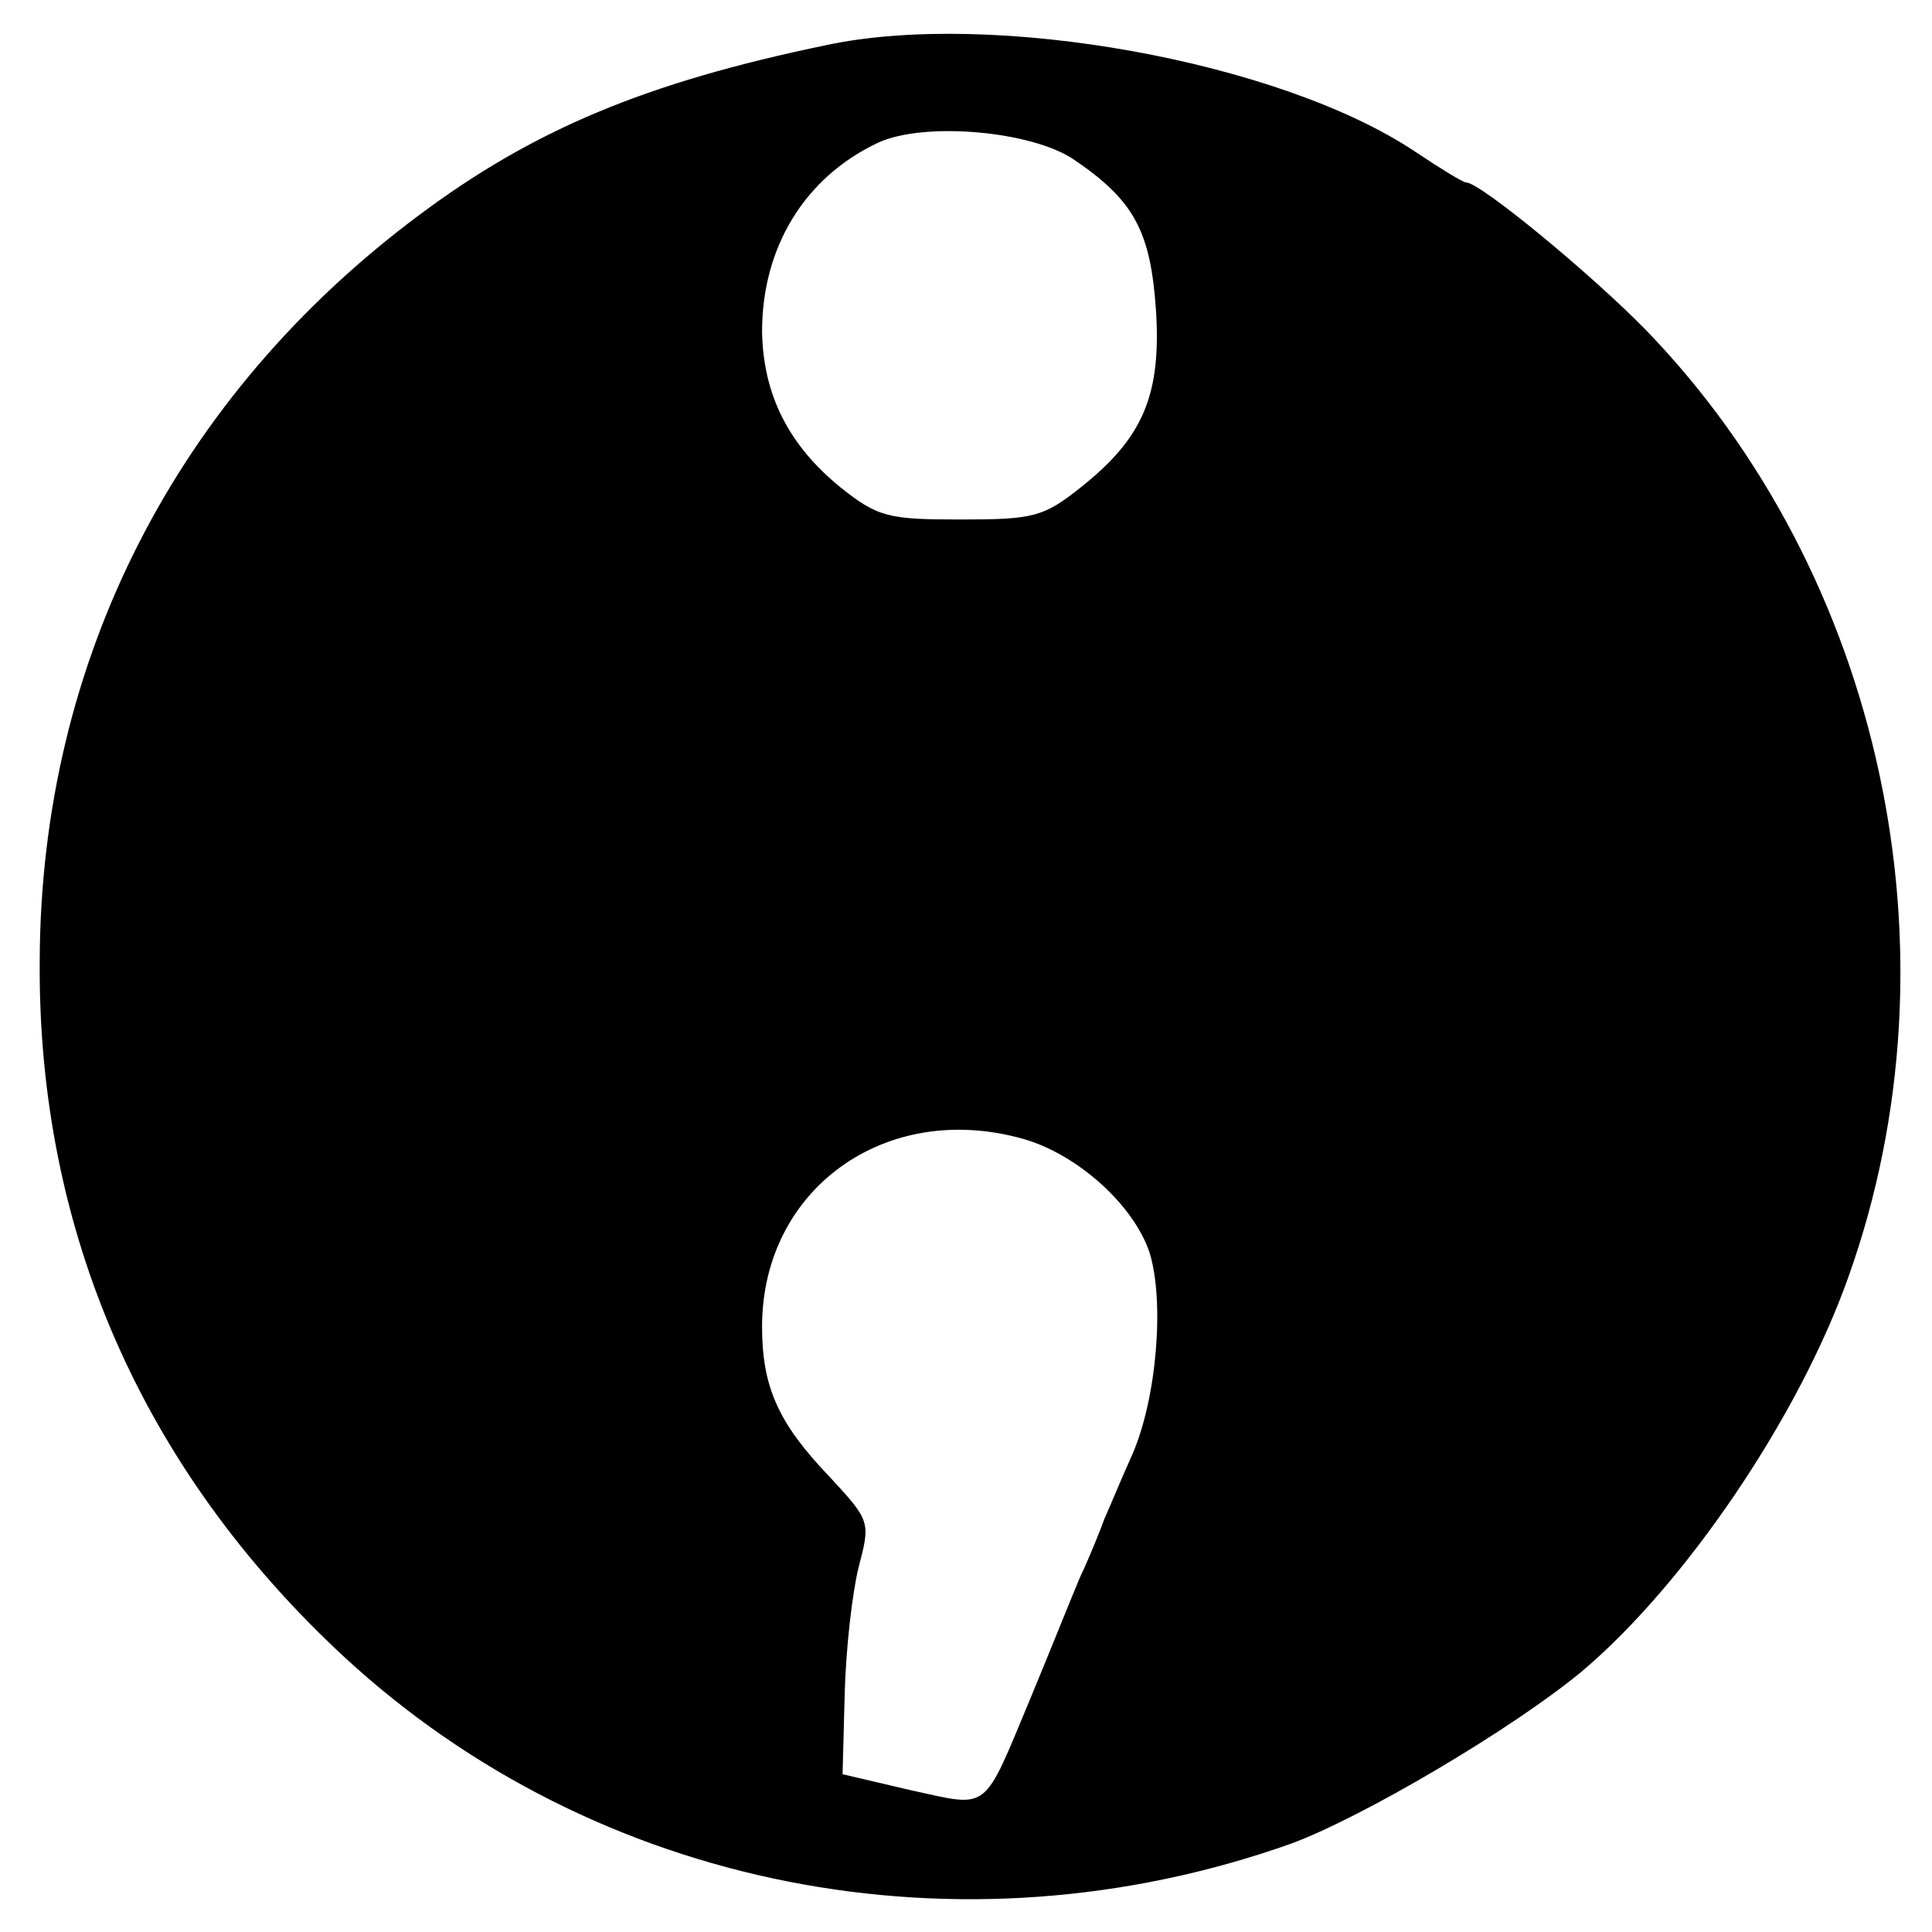 <?xml version="1.0" standalone="no"?>
<!DOCTYPE svg PUBLIC "-//W3C//DTD SVG 20010904//EN"
 "http://www.w3.org/TR/2001/REC-SVG-20010904/DTD/svg10.dtd">
<svg version="1.0" xmlns="http://www.w3.org/2000/svg"
 width="180pt" height="180pt" viewBox="0 0 180 180"
 preserveAspectRatio="xMidYMid meet">

<g transform="translate(0,180) scale(0.1,-0.1)"
fill="#000000" stroke="none">
<path d="M770 1758 c-169 -35 -273 -79 -379 -158 -227 -169 -353 -416 -354
-695 -2 -252 96 -475 284 -649 234 -216 573 -283 881 -174 66 24 207 107 272
161 96 81 202 237 248 367 108 302 32 655 -189 883 -52 53 -154 137 -167 137
-3 0 -24 13 -48 29 -126 84 -393 132 -548 99z m231 -107 c56 -38 71 -67 76
-140 5 -79 -12 -119 -70 -165 -35 -28 -45 -30 -112 -30 -67 0 -77 2 -112 30
-48 39 -72 86 -73 145 0 79 40 144 108 176 43 20 144 11 183 -16z m-48 -912
c50 -14 103 -61 118 -106 14 -45 7 -135 -16 -188 -10 -22 -21 -49 -26 -60 -4
-11 -14 -36 -23 -55 -8 -19 -28 -69 -45 -110 -46 -110 -38 -104 -112 -88 l-64
15 2 75 c1 41 7 94 13 118 11 42 11 43 -27 84 -48 50 -63 84 -63 140 0 128
115 211 243 175z"/>
</g>
</svg>
